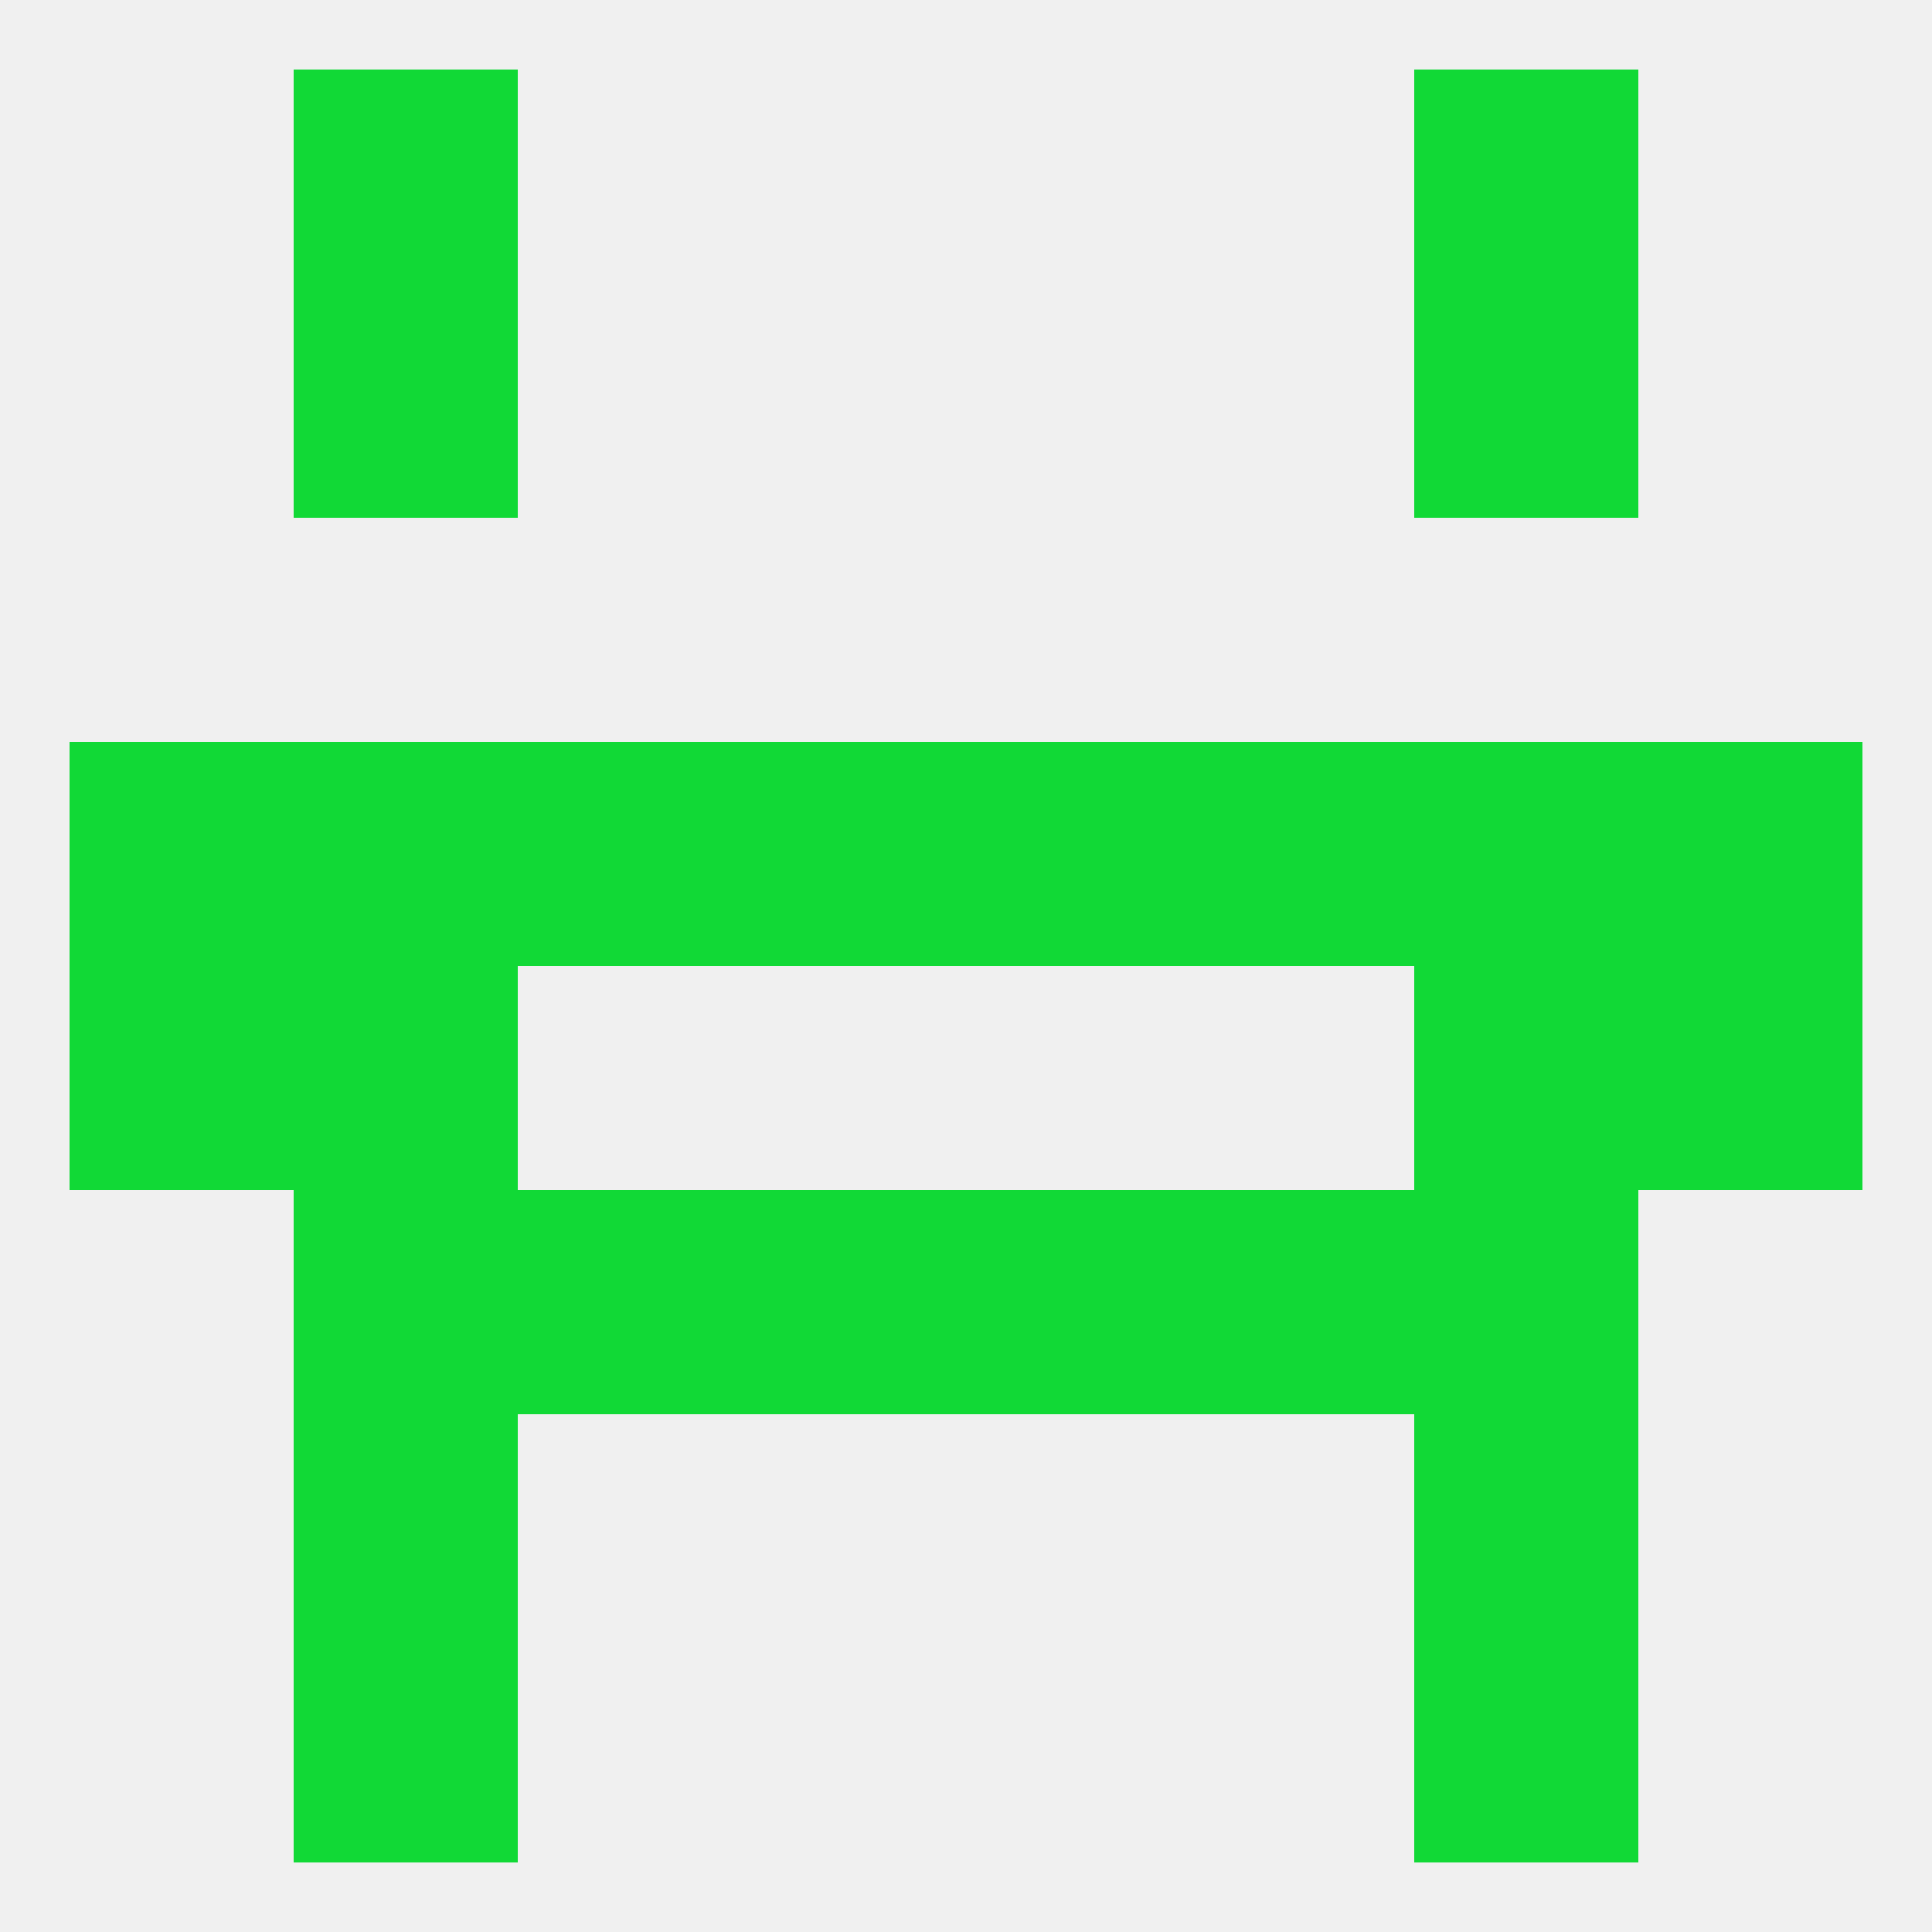 
<!--   <?xml version="1.0"?> -->
<svg version="1.1" baseprofile="full" xmlns="http://www.w3.org/2000/svg" xmlns:xlink="http://www.w3.org/1999/xlink" xmlns:ev="http://www.w3.org/2001/xml-events" width="250" height="250" viewBox="0 0 250 250" >
	<rect width="100%" height="100%" fill="rgba(240,240,240,255)"/>

	<rect x="154" y="154" width="29" height="29" fill="rgba(17,217,54,255)"/>
	<rect x="38" y="154" width="29" height="29" fill="rgba(17,217,54,255)"/>
	<rect x="183" y="154" width="29" height="29" fill="rgba(17,217,54,255)"/>
	<rect x="96" y="154" width="29" height="29" fill="rgba(17,217,54,255)"/>
	<rect x="125" y="154" width="29" height="29" fill="rgba(17,217,54,255)"/>
	<rect x="67" y="154" width="29" height="29" fill="rgba(17,217,54,255)"/>
	<rect x="38" y="212" width="29" height="29" fill="rgba(17,217,54,255)"/>
	<rect x="183" y="212" width="29" height="29" fill="rgba(17,217,54,255)"/>
	<rect x="183" y="38" width="29" height="29" fill="rgba(17,217,54,255)"/>
	<rect x="38" y="38" width="29" height="29" fill="rgba(17,217,54,255)"/>
	<rect x="38" y="9" width="29" height="29" fill="rgba(17,217,54,255)"/>
	<rect x="183" y="9" width="29" height="29" fill="rgba(17,217,54,255)"/>
	<rect x="183" y="96" width="29" height="29" fill="rgba(17,217,54,255)"/>
	<rect x="67" y="96" width="29" height="29" fill="rgba(17,217,54,255)"/>
	<rect x="154" y="96" width="29" height="29" fill="rgba(17,217,54,255)"/>
	<rect x="9" y="96" width="29" height="29" fill="rgba(17,217,54,255)"/>
	<rect x="212" y="96" width="29" height="29" fill="rgba(17,217,54,255)"/>
	<rect x="96" y="96" width="29" height="29" fill="rgba(17,217,54,255)"/>
	<rect x="125" y="96" width="29" height="29" fill="rgba(17,217,54,255)"/>
	<rect x="38" y="96" width="29" height="29" fill="rgba(17,217,54,255)"/>
	<rect x="212" y="125" width="29" height="29" fill="rgba(17,217,54,255)"/>
	<rect x="38" y="125" width="29" height="29" fill="rgba(17,217,54,255)"/>
	<rect x="183" y="125" width="29" height="29" fill="rgba(17,217,54,255)"/>
	<rect x="9" y="125" width="29" height="29" fill="rgba(17,217,54,255)"/>
	<rect x="38" y="183" width="29" height="29" fill="rgba(17,217,54,255)"/>
	<rect x="183" y="183" width="29" height="29" fill="rgba(17,217,54,255)"/>
</svg>